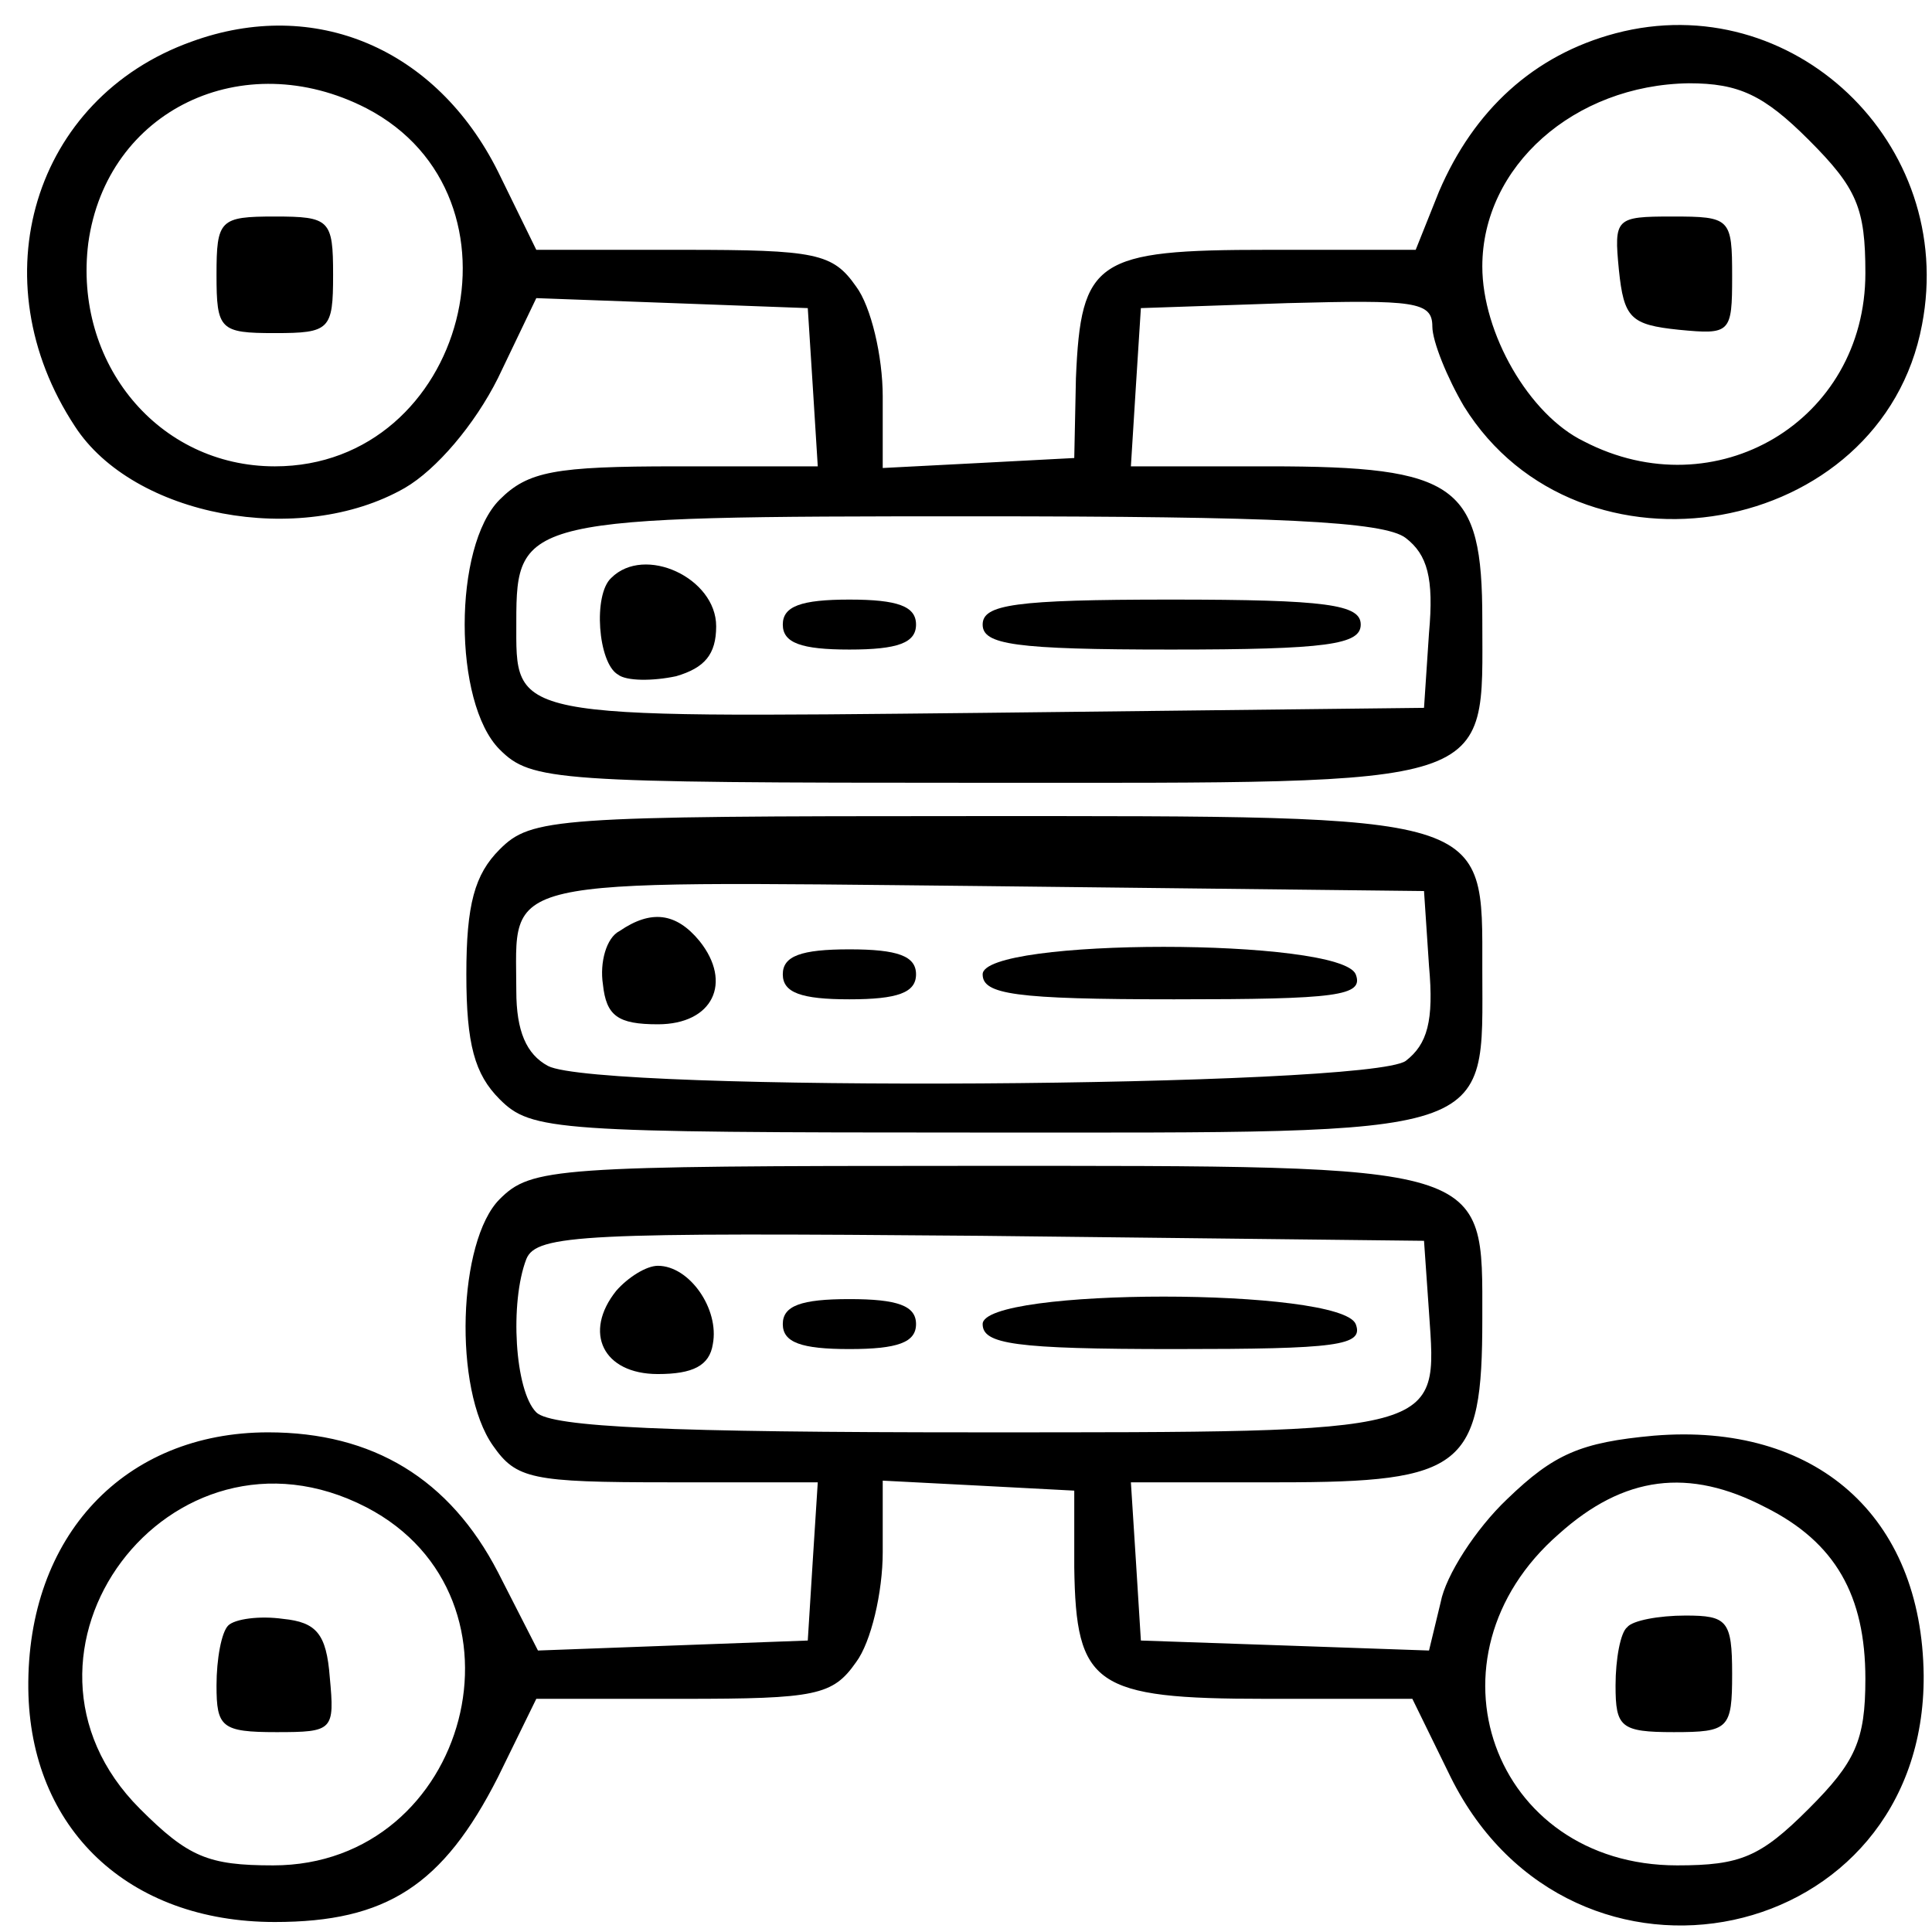 <svg xmlns="http://www.w3.org/2000/svg" width="116pt" height="116pt" viewBox="0 0 116 116" preserveAspectRatio="xMidYMid meet"><g transform="translate(0,116) scale(0.1,-0.1)" fill="#000000" stroke="none"><path d="M115 1135 c-95 -34 -128 -143 -70 -231 35 -54 135 -73 198 -37 19 11 42 38 56 66 l23 48 82 -3 81 -3 3 -47 3 -48 -85 0 c-73 0 -89 -3 -106 -20 -28 -28 -28 -122 0 -150 19 -19 33 -20 288 -20 314 0 302 -4 302 98 0 81 -15 92 -128 92 l-83 0 3 48 3 47 88 3 c76 2 87 1 87 -14 0 -9 9 -31 19 -48 69 -111 251 -79 275 49 21 109 -78 203 -184 175 -49 -13 -85 -46 -106 -95 l-14 -35 -89 0 c-103 0 -112 -6 -115 -77 l-1 -48 -57 -3 -58 -3 0 43 c0 24 -7 54 -16 66 -14 20 -24 22 -104 22 l-88 0 -23 47 c-37 74 -110 105 -184 78z m105 -40 c102 -53 60 -215 -55 -215 -70 0 -121 62 -112 134 11 80 93 119 167 81z m866 -19 c29 -29 34 -41 34 -80 0 -89 -90 -142 -169 -101 -33 16 -61 65 -61 105 0 60 55 109 124 110 30 0 45 -7 72 -34z m-242 -239 c13 -10 17 -24 14 -57 l-3 -45 -264 -3 c-288 -3 -281 -4 -281 55 0 62 5 63 274 63 182 0 247 -3 260 -13z"></path><path d="M130 995 c0 -33 2 -35 35 -35 33 0 35 2 35 35 0 33 -2 35 -35 35 -33 0 -35 -2 -35 -35z"></path><path d="M972 998 c3 -29 7 -33 36 -36 31 -3 32 -2 32 32 0 35 -1 36 -36 36 -34 0 -35 -1 -32 -32z"></path><path d="M367 813 c-11 -10 -8 -51 4 -58 5 -4 21 -4 35 -1 17 5 24 13 24 30 0 29 -43 49 -63 29z"></path><path d="M470 785 c0 -11 11 -15 40 -15 29 0 40 4 40 15 0 11 -11 15 -40 15 -29 0 -40 -4 -40 -15z"></path><path d="M590 785 c0 -12 19 -15 113 -15 94 0 114 3 114 15 0 12 -20 15 -114 15 -94 0 -113 -3 -113 -15z"></path><path d="M300 650 c-15 -15 -20 -33 -20 -75 0 -42 5 -60 20 -75 19 -19 33 -20 288 -20 314 0 302 -4 302 98 0 94 7 92 -307 92 -250 0 -264 -1 -283 -20z m558 -70 c3 -33 -1 -47 -14 -57 -23 -16 -485 -19 -515 -3 -13 7 -19 21 -19 45 0 69 -16 66 279 63 l266 -3 3 -45z"></path><path d="M372 601 c-8 -4 -12 -19 -10 -32 2 -19 9 -24 33 -24 33 0 45 25 25 50 -14 17 -29 19 -48 6z"></path><path d="M470 575 c0 -11 11 -15 40 -15 29 0 40 4 40 15 0 11 -11 15 -40 15 -29 0 -40 -4 -40 -15z"></path><path d="M590 575 c0 -12 19 -15 115 -15 98 0 114 2 109 15 -9 22 -224 22 -224 0z"></path><path d="M300 440 c-25 -25 -28 -114 -4 -148 14 -20 23 -22 105 -22 l90 0 -3 -47 -3 -48 -81 -3 -81 -3 -24 47 c-29 56 -75 84 -138 84 -86 0 -145 -62 -144 -154 1 -84 60 -140 148 -140 67 0 101 22 134 87 l23 47 88 0 c80 0 90 2 104 22 9 12 16 42 16 66 l0 43 58 -3 57 -3 0 -46 c1 -71 12 -79 115 -79 l88 0 23 -47 c73 -147 285 -102 284 61 -1 96 -65 152 -162 144 -44 -4 -60 -11 -88 -38 -19 -18 -37 -46 -40 -62 l-7 -29 -86 3 -87 3 -3 48 -3 47 89 0 c111 0 122 9 122 98 0 94 7 92 -307 92 -250 0 -264 -1 -283 -20z m558 -68 c5 -73 11 -72 -272 -72 -183 0 -255 3 -264 12 -13 13 -16 66 -6 92 6 15 36 16 273 14 l266 -3 3 -43z m-638 -117 c104 -54 62 -215 -56 -215 -39 0 -51 5 -80 34 -93 93 18 242 136 181z m840 0 c42 -21 60 -53 60 -103 0 -37 -6 -50 -34 -78 -29 -29 -41 -34 -79 -34 -111 0 -156 125 -71 199 39 35 78 40 124 16z"></path><path d="M370 385 c-20 -25 -8 -50 25 -50 21 0 31 5 33 18 4 21 -14 47 -33 47 -7 0 -18 -7 -25 -15z"></path><path d="M470 365 c0 -11 11 -15 40 -15 29 0 40 4 40 15 0 11 -11 15 -40 15 -29 0 -40 -4 -40 -15z"></path><path d="M590 365 c0 -12 19 -15 115 -15 98 0 114 2 109 15 -9 22 -224 22 -224 0z"></path><path d="M137 184 c-4 -4 -7 -20 -7 -36 0 -25 3 -28 36 -28 34 0 35 1 32 33 -2 26 -8 33 -28 35 -14 2 -29 0 -33 -4z"></path><path d="M977 183 c-4 -3 -7 -19 -7 -35 0 -25 3 -28 35 -28 33 0 35 2 35 35 0 32 -3 35 -28 35 -16 0 -32 -3 -35 -7z"></path></g></svg>
